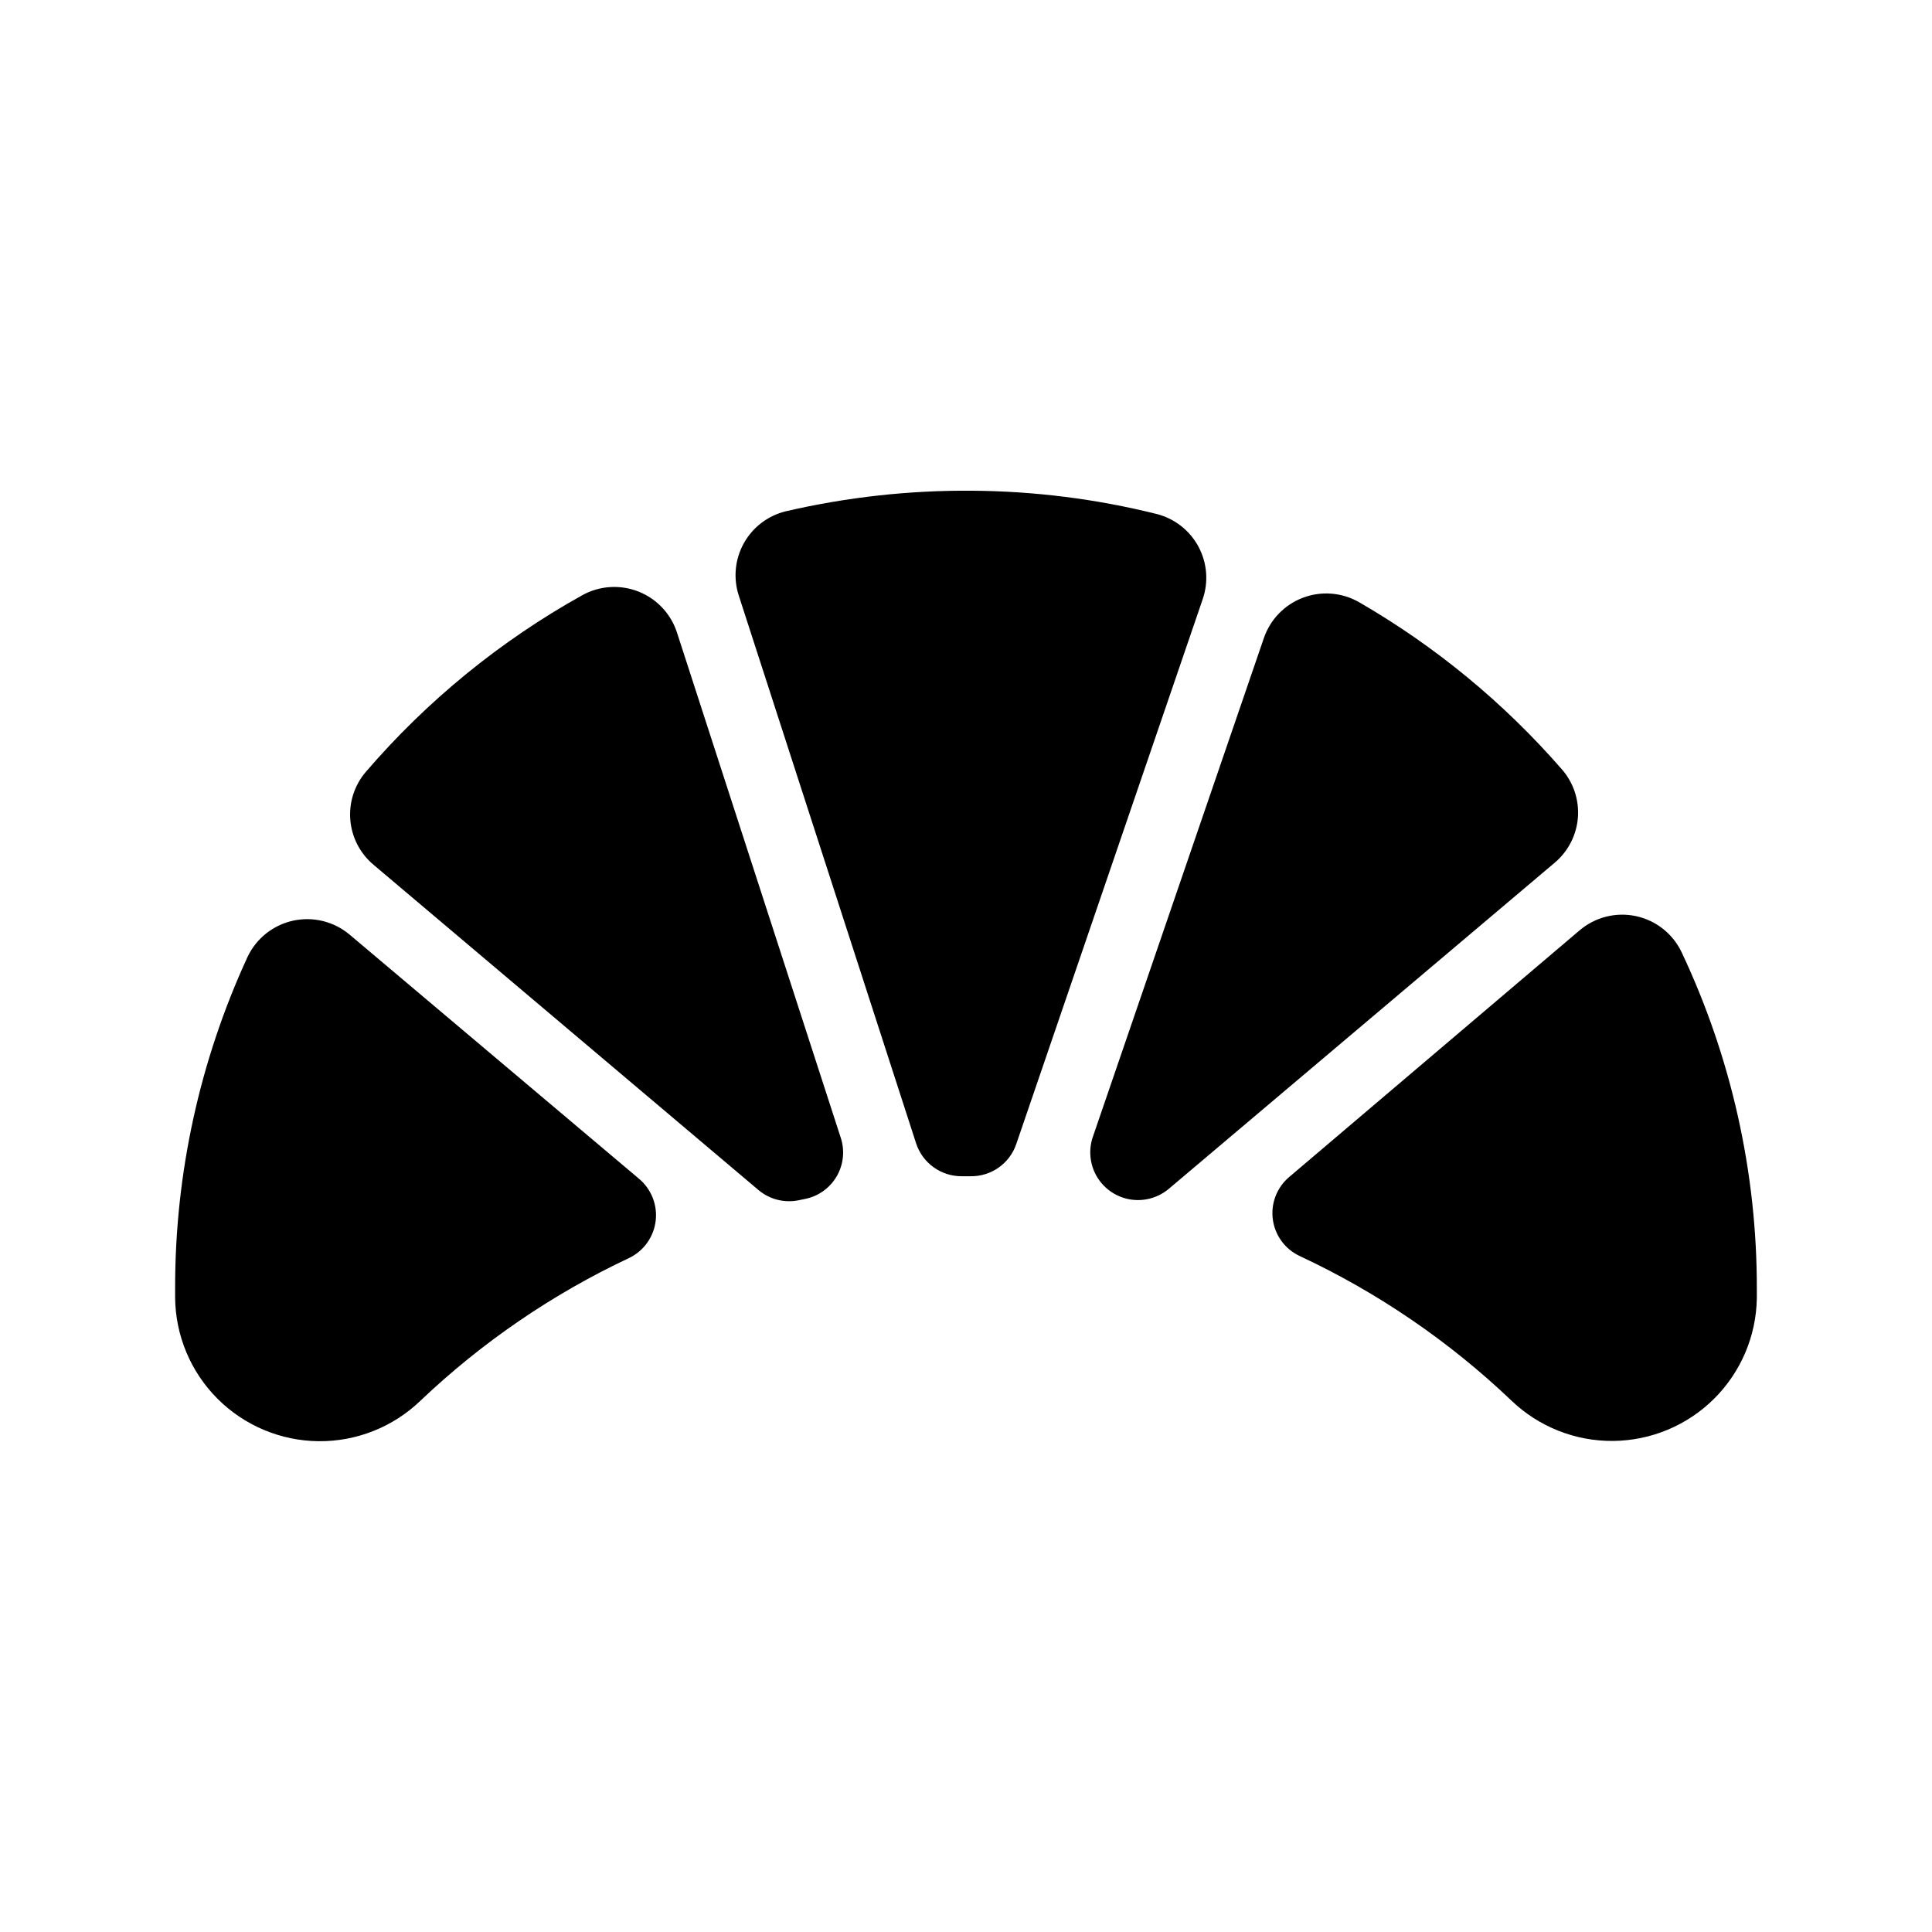 <?xml version="1.0" encoding="UTF-8"?>
<!-- Uploaded to: ICON Repo, www.svgrepo.com, Generator: ICON Repo Mixer Tools -->
<svg fill="#000000" width="800px" height="800px" version="1.1" viewBox="144 144 512 512" xmlns="http://www.w3.org/2000/svg">
 <g>
  <path d="m557.84 347.8c-15.34-17.609-33.488-32.555-53.707-44.234-4.527-2.578-9.965-3.004-14.836-1.164-4.871 1.844-8.668 5.758-10.355 10.684l-45.344 132.25c-1.156 3.426-0.793 7.18 0.996 10.32 1.793 3.137 4.84 5.359 8.375 6.106 3.797 0.797 7.75-0.188 10.73-2.672l102.48-86.602c3.519-3.039 5.68-7.359 5.992-11.996 0.312-4.641-1.246-9.211-4.328-12.691z"/>
  <path d="m323.47 311.83c-1.566-5.023-5.309-9.078-10.195-11.031-4.887-1.953-10.395-1.605-14.992 0.953-21.723 12.105-41.129 27.949-57.336 46.805-3.019 3.531-4.5 8.121-4.109 12.75 0.387 4.629 2.609 8.91 6.176 11.887l102.02 86.203c2.965 2.481 6.902 3.465 10.684 2.668l1.715-0.352h-0.004c3.531-0.73 6.578-2.945 8.363-6.078 1.785-3.137 2.133-6.887 0.957-10.297z"/>
  <path d="m450.63 280.24c-16.07-4.016-32.562-6.094-49.121-6.195-16.566-0.125-33.086 1.703-49.223 5.441-4.734 1.137-8.773 4.199-11.148 8.449-2.371 4.246-2.859 9.293-1.348 13.918l47.004 145.2c1.727 5.203 6.609 8.703 12.094 8.664h2.367c5.418 0.062 10.266-3.348 12.043-8.465l49.422-144.44c1.59-4.594 1.188-9.645-1.109-13.93-2.293-4.285-6.277-7.418-10.98-8.641z"/>
  <path d="m589.63 396.32c-2.336-4.891-6.812-8.418-12.113-9.543s-10.82 0.281-14.941 3.801l-76.934 65.344c-3.25 2.754-4.887 6.969-4.336 11.195 0.551 4.227 3.207 7.883 7.059 9.711 20.68 9.648 39.652 22.598 56.176 38.34 7.242 6.945 16.91 10.785 26.945 10.695 10.031-0.09 19.633-4.098 26.754-11.168 7.117-7.074 11.188-16.648 11.34-26.68v-2.418c0.051-30.871-6.766-61.367-19.949-89.277z"/>
  <path d="m313.34 456.38-76.68-64.688c-4.148-3.492-9.68-4.859-14.977-3.707-5.297 1.156-9.758 4.699-12.078 9.602-12.668 27.484-19.219 57.395-19.195 87.66v2.621c0.086 10.055 4.109 19.676 11.215 26.797 7.106 7.117 16.719 11.164 26.773 11.27 10.055 0.105 19.754-3.742 27.004-10.711 16.32-15.52 35.031-28.312 55.418-37.887 3.82-1.879 6.434-5.566 6.941-9.797 0.508-4.227-1.156-8.426-4.422-11.16z"/>
 </g>
</svg>